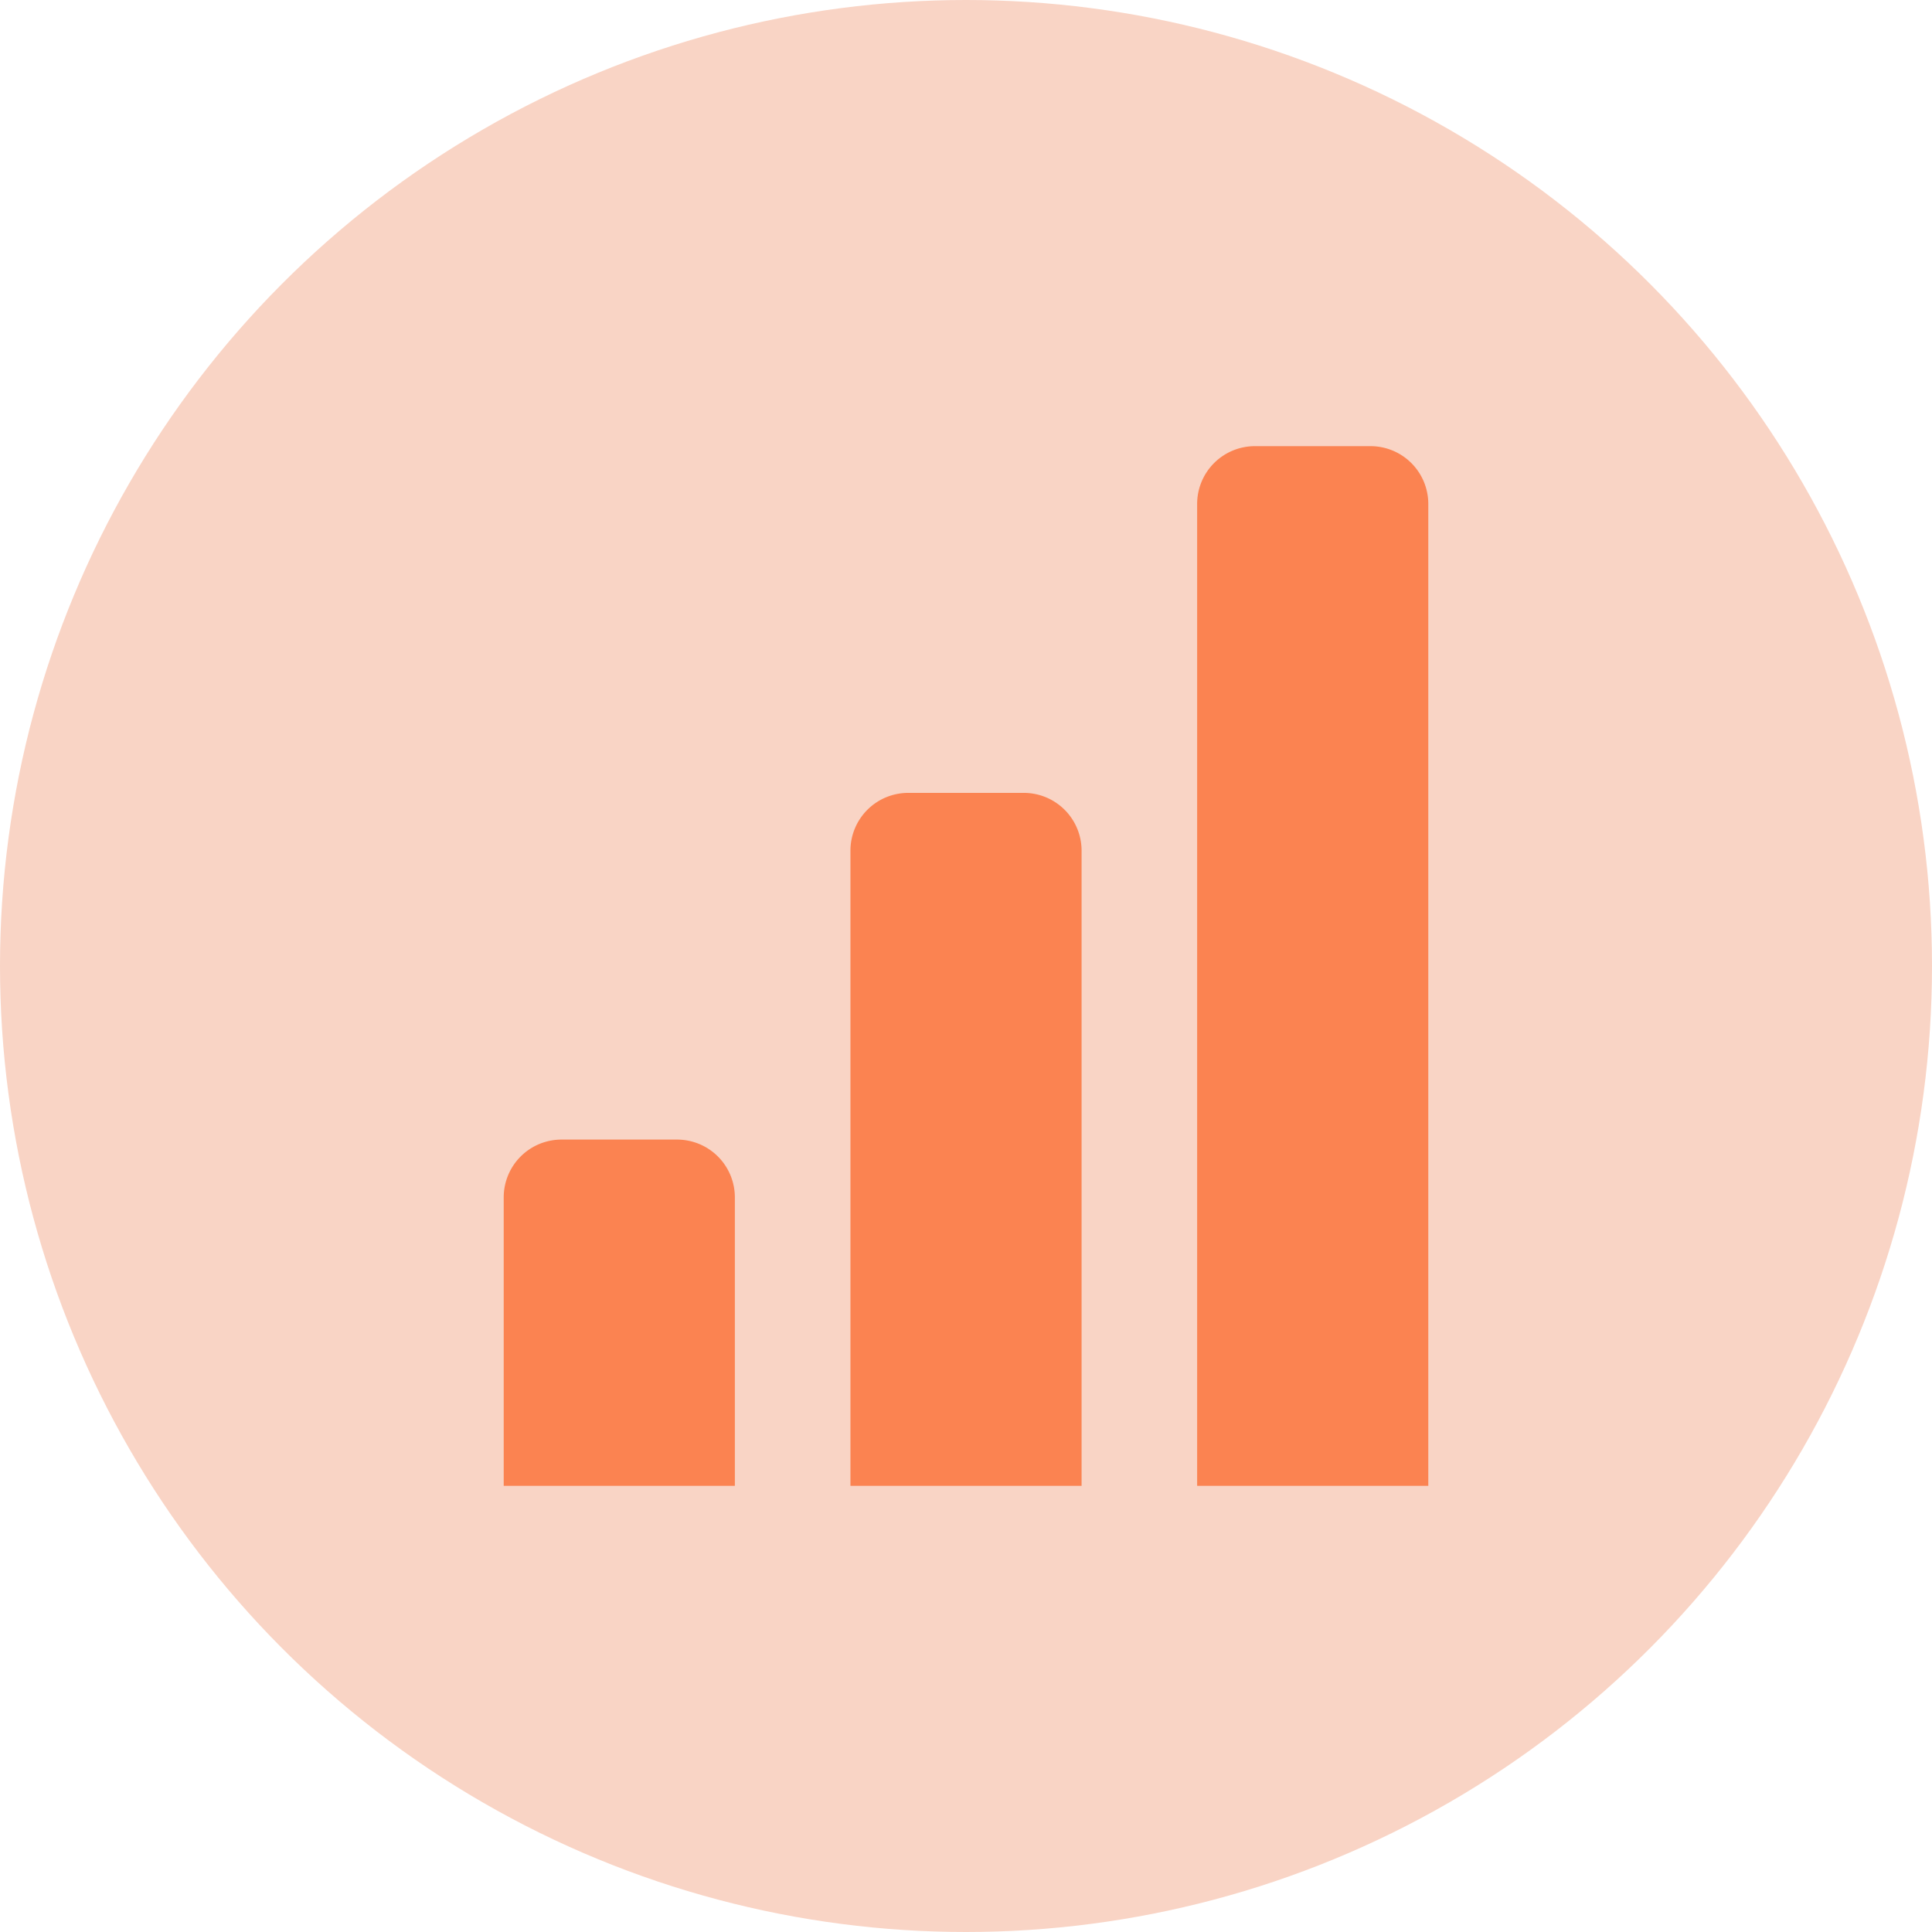 <svg xmlns="http://www.w3.org/2000/svg" width="86" height="86" viewBox="0 0 86 86">
  <g id="Group_231" data-name="Group 231" transform="translate(-491 -1623)">
    <circle id="Ellipse_14" data-name="Ellipse 14" cx="43" cy="43" r="43" transform="translate(491 1623)" fill="#f9d4c5"/>
    <path id="Path_72" data-name="Path 72" d="M40.584,1H35.439a2.572,2.572,0,0,0-2.572,2.572V47.28H43.156V3.572A2.572,2.572,0,0,0,40.584,1M25.15,16.434H20.006a2.572,2.572,0,0,0-2.572,2.572V47.28H27.723V19.006a2.572,2.572,0,0,0-2.572-2.572M9.717,31.867H4.572A2.572,2.572,0,0,0,2,34.439V47.28H12.289V34.439a2.572,2.572,0,0,0-2.572-2.572" transform="translate(511.422 1641.86)" fill="#fb8351"/>
  </g>
</svg>
